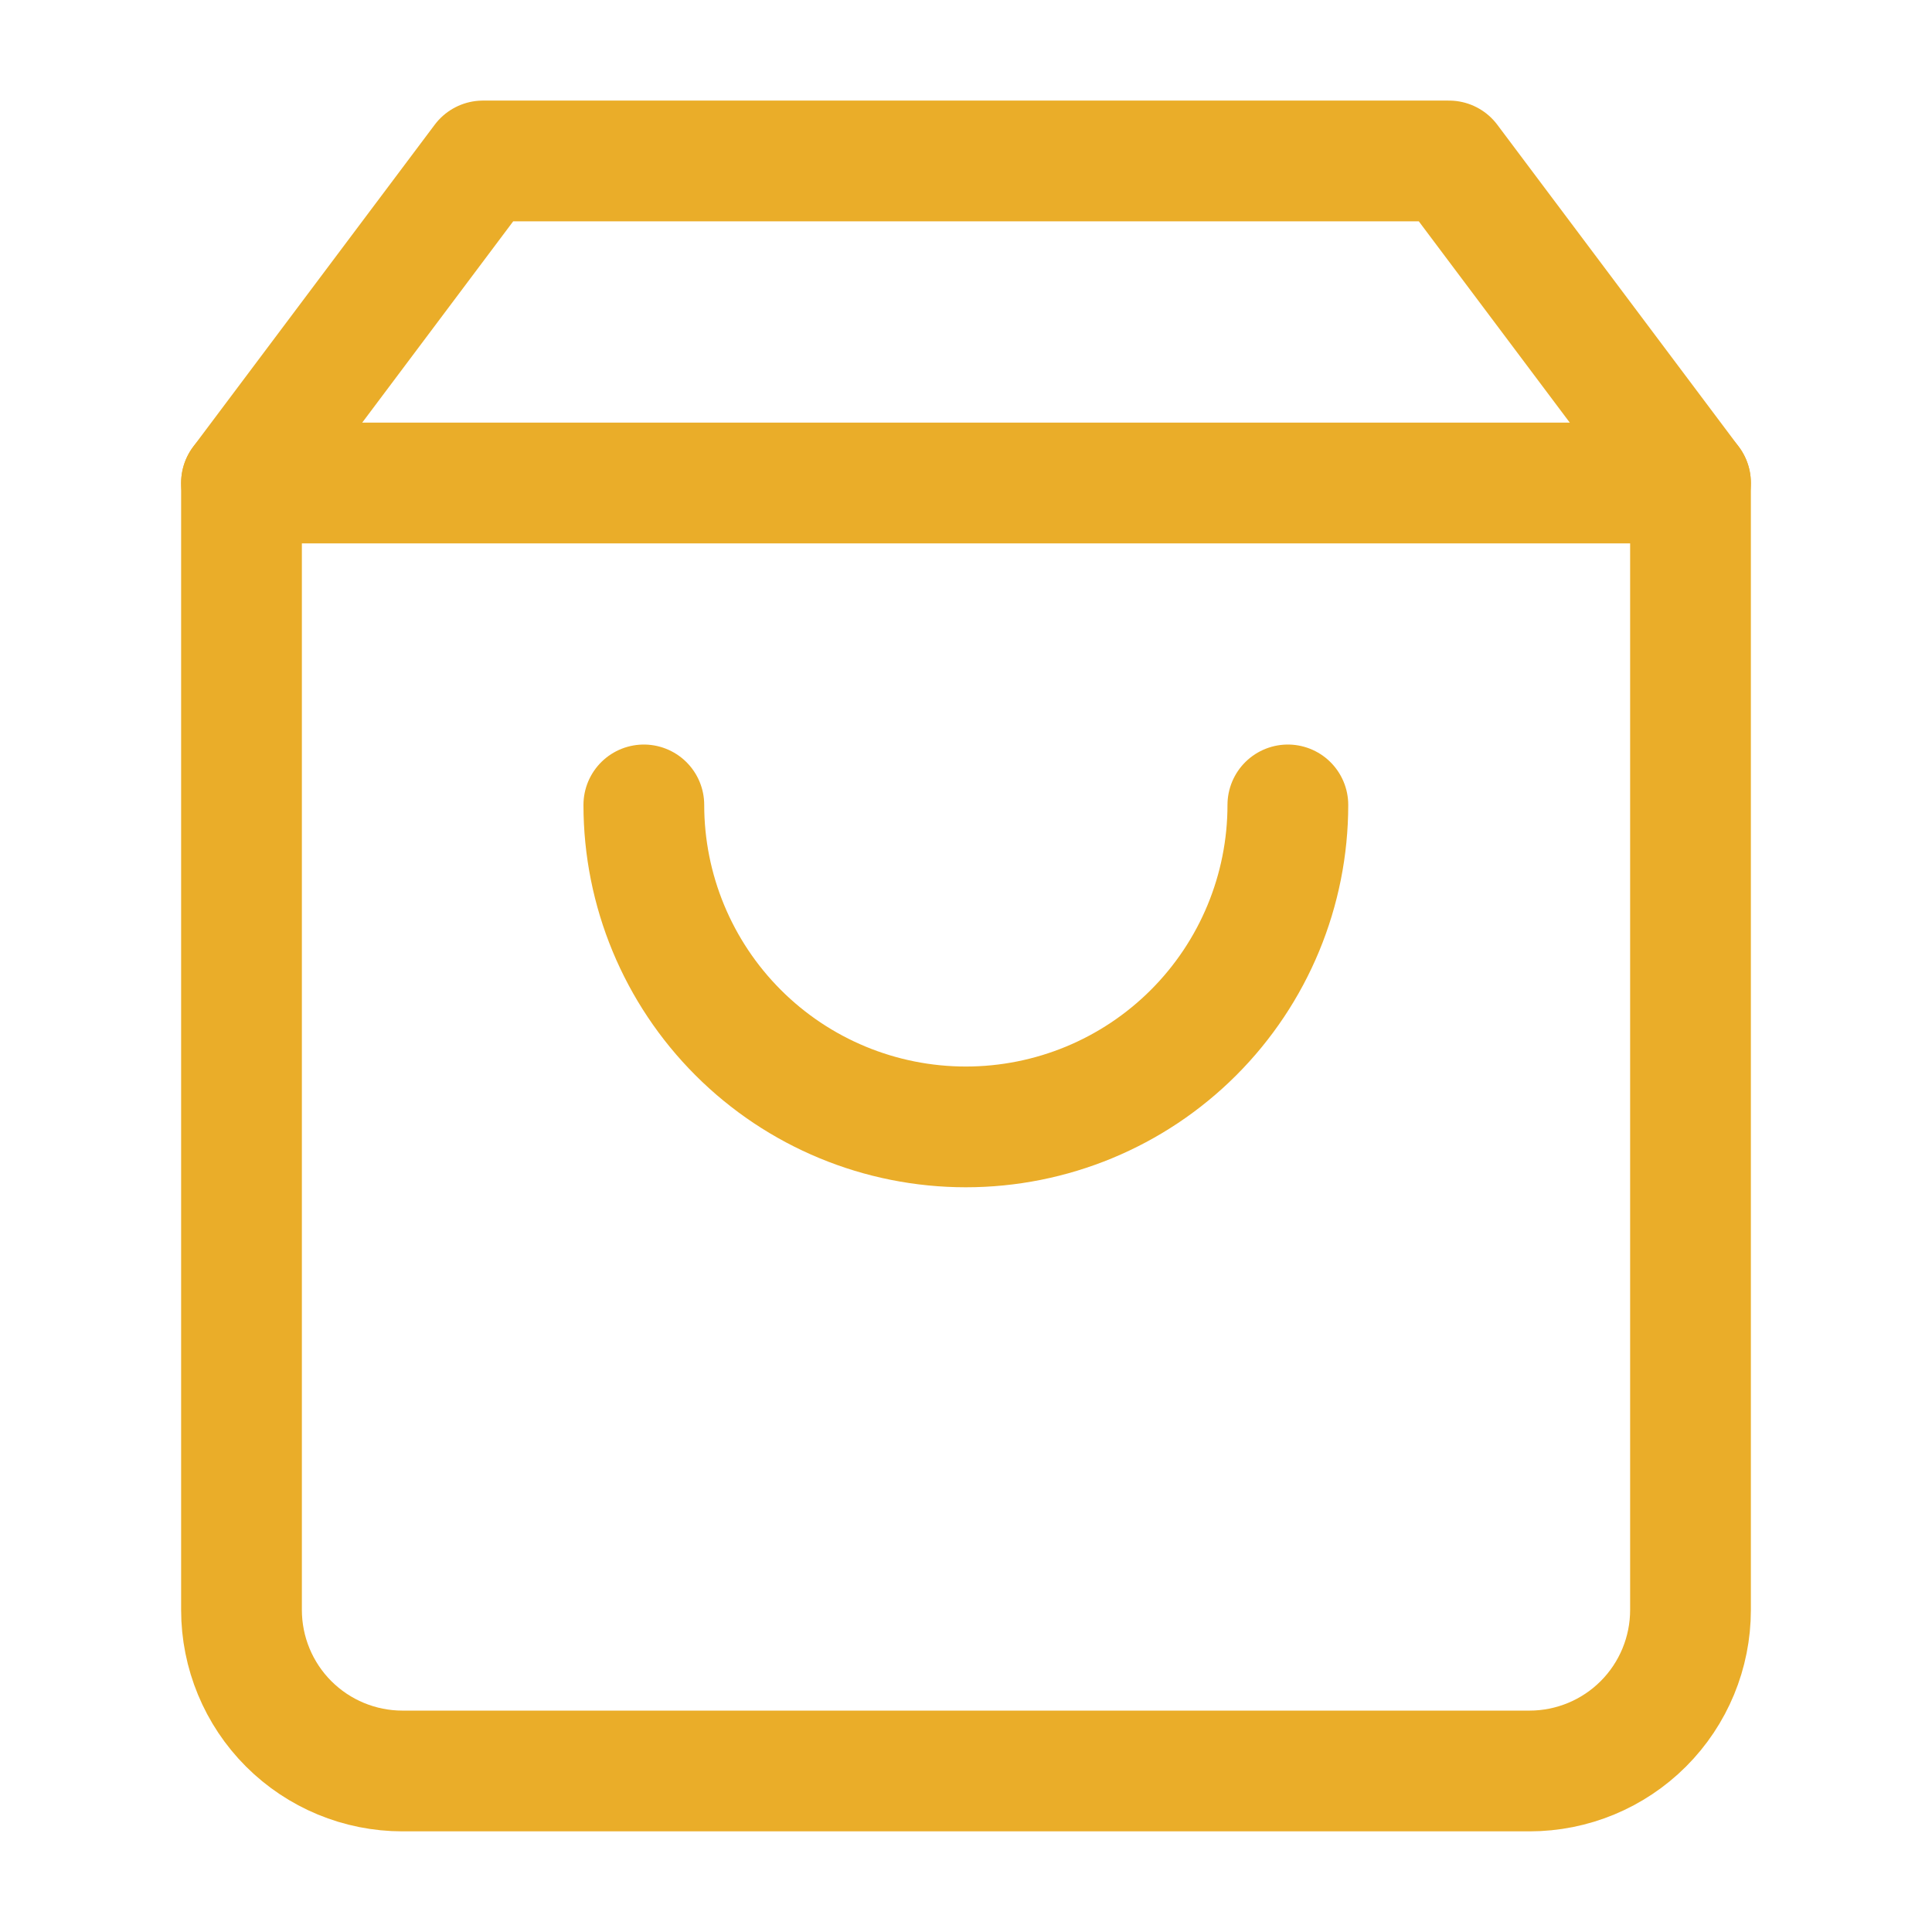<svg width="32" height="32" viewBox="0 0 32 32" fill="none" xmlns="http://www.w3.org/2000/svg">
<path d="M8 2.666L4 7.999L4 26.666C4 27.373 4.281 28.052 4.781 28.552C5.281 29.052 5.959 29.333 6.667 29.333L25.333 29.333C26.041 29.333 26.719 29.052 27.219 28.552C27.719 28.052 28 27.373 28 26.666L28 7.999L24 2.666L8 2.666Z" stroke="#EAAD29" stroke-width="2" stroke-linecap="round" stroke-linejoin="round"/>
<path d="M4 8L28 8" stroke="#EAAD29" stroke-width="2" stroke-linecap="round" stroke-linejoin="round"/>
<path d="M21.331 13.332C21.331 14.746 20.769 16.103 19.769 17.103C18.768 18.104 17.412 18.665 15.997 18.665C14.583 18.665 13.226 18.104 12.226 17.103C11.226 16.103 10.664 14.746 10.664 13.332" stroke="#EAAD29" stroke-width="2" stroke-linecap="round" stroke-linejoin="round"/>
</svg>
